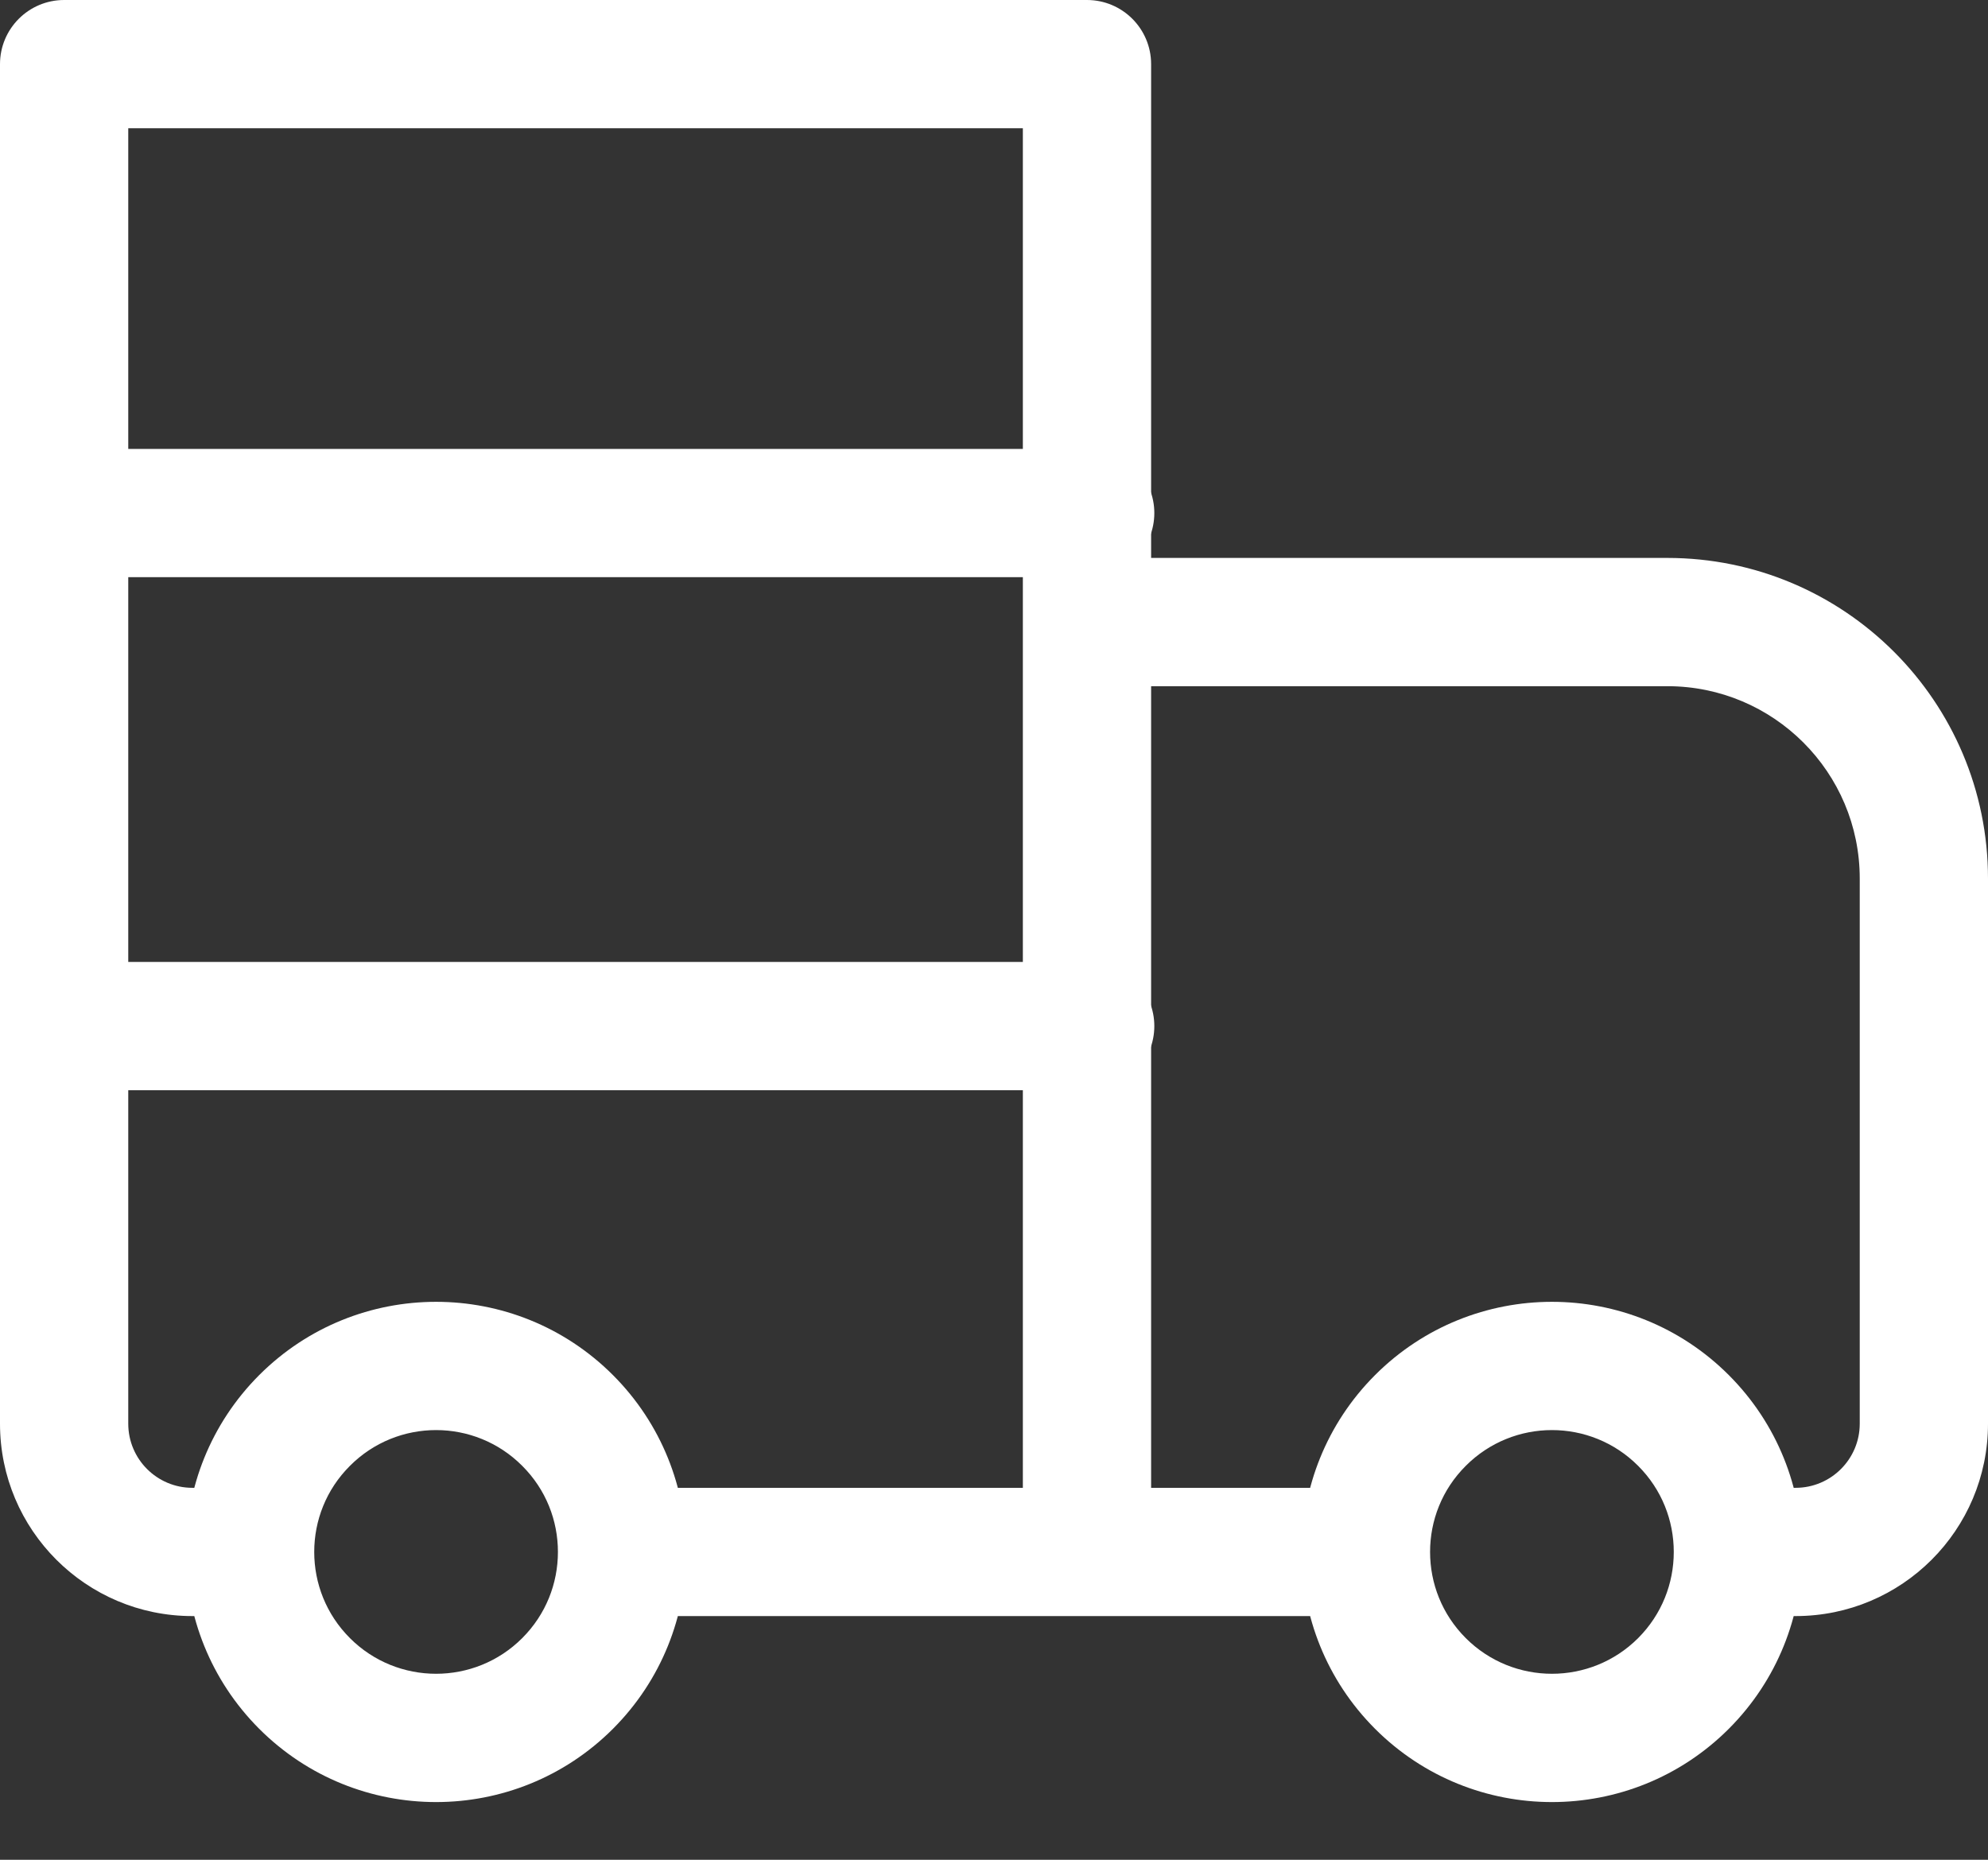 <svg width="31" height="29" viewBox="0 0 31 29" fill="none" xmlns="http://www.w3.org/2000/svg">
	<rect x="0" y="0" width="31" height="29" fill="#333333" stroke="none"/>
	<path d="M1 1V0C0.448 0 0 0.448 0 1L1 1ZM16.95 1H17.95C17.95 0.448 17.502 0 16.95 0V1ZM16.95 9.7V8.7C16.685 8.7 16.43 8.805 16.243 8.993C16.055 9.18 15.95 9.435 15.95 9.7H16.95ZM1 2H16.95V0H1V2ZM15.95 1V24.2H17.95V1H15.95ZM2 22.2V1H0V22.2H2ZM16.95 10.7H26V8.7H16.95V10.7ZM29 13.7V22.2H31V13.7H29ZM17.95 24.2L17.95 9.7H15.95L15.95 24.2H17.95ZM25.544 25.544C24.802 26.285 23.599 26.285 22.857 25.544L21.442 26.958C22.965 28.481 25.435 28.481 26.958 26.958L25.544 25.544ZM22.857 22.857C23.599 22.114 24.802 22.114 25.544 22.857L26.958 21.442C25.435 19.919 22.965 19.919 21.442 21.442L22.857 22.857ZM8.143 25.544C7.402 26.285 6.198 26.285 5.457 25.544L4.042 26.958C5.565 28.481 8.035 28.481 9.558 26.958L8.143 25.544ZM5.457 22.857C6.198 22.114 7.402 22.114 8.143 22.857L9.558 21.442C8.035 19.919 5.565 19.919 4.042 21.442L5.457 22.857ZM25.544 22.857C25.915 23.228 26.1 23.712 26.1 24.2H28.1C28.1 23.203 27.719 22.204 26.958 21.442L25.544 22.857ZM26.1 24.2C26.1 24.688 25.915 25.172 25.544 25.544L26.958 26.958C27.719 26.196 28.1 25.197 28.1 24.2H26.1ZM28 23.2H27.1V25.2H28V23.2ZM21.3 23.2H16.95V25.2H21.3V23.2ZM22.857 25.544C22.485 25.172 22.3 24.688 22.3 24.2H20.3C20.3 25.197 20.681 26.196 21.442 26.958L22.857 25.544ZM22.3 24.2C22.3 23.712 22.485 23.228 22.857 22.857L21.442 21.442C20.681 22.204 20.3 23.203 20.3 24.2H22.3ZM5.457 25.544C5.085 25.172 4.9 24.688 4.9 24.2H2.9C2.9 25.197 3.281 26.196 4.042 26.958L5.457 25.544ZM4.9 24.2C4.9 23.712 5.085 23.228 5.457 22.857L4.042 21.442C3.281 22.204 2.9 23.203 2.9 24.2H4.9ZM3.9 23.2H3V25.2H3.9V23.2ZM16.95 23.2H9.7V25.2H16.95V23.2ZM8.143 22.857C8.515 23.228 8.7 23.712 8.7 24.2H10.7C10.7 23.203 10.319 22.204 9.558 21.442L8.143 22.857ZM8.7 24.2C8.7 24.688 8.515 25.172 8.143 25.544L9.558 26.958C10.319 26.196 10.7 25.197 10.7 24.2H8.7ZM29 22.2C29 22.752 28.552 23.2 28 23.2V25.2C29.657 25.2 31 23.857 31 22.2H29ZM26 10.7C27.657 10.7 29 12.043 29 13.7H31C31 10.939 28.761 8.7 26 8.7V10.7ZM0 22.2C0 23.857 1.343 25.2 3 25.2V23.2C2.448 23.2 2 22.752 2 22.2H0Z" fill="white" />
	<path d="M1 8H17" stroke="white" stroke-width="2" stroke-linecap="round" stroke-linejoin="round" />
	<path d="M1 16H17" stroke="white" stroke-width="2" stroke-linecap="round" stroke-linejoin="round" />
</svg>